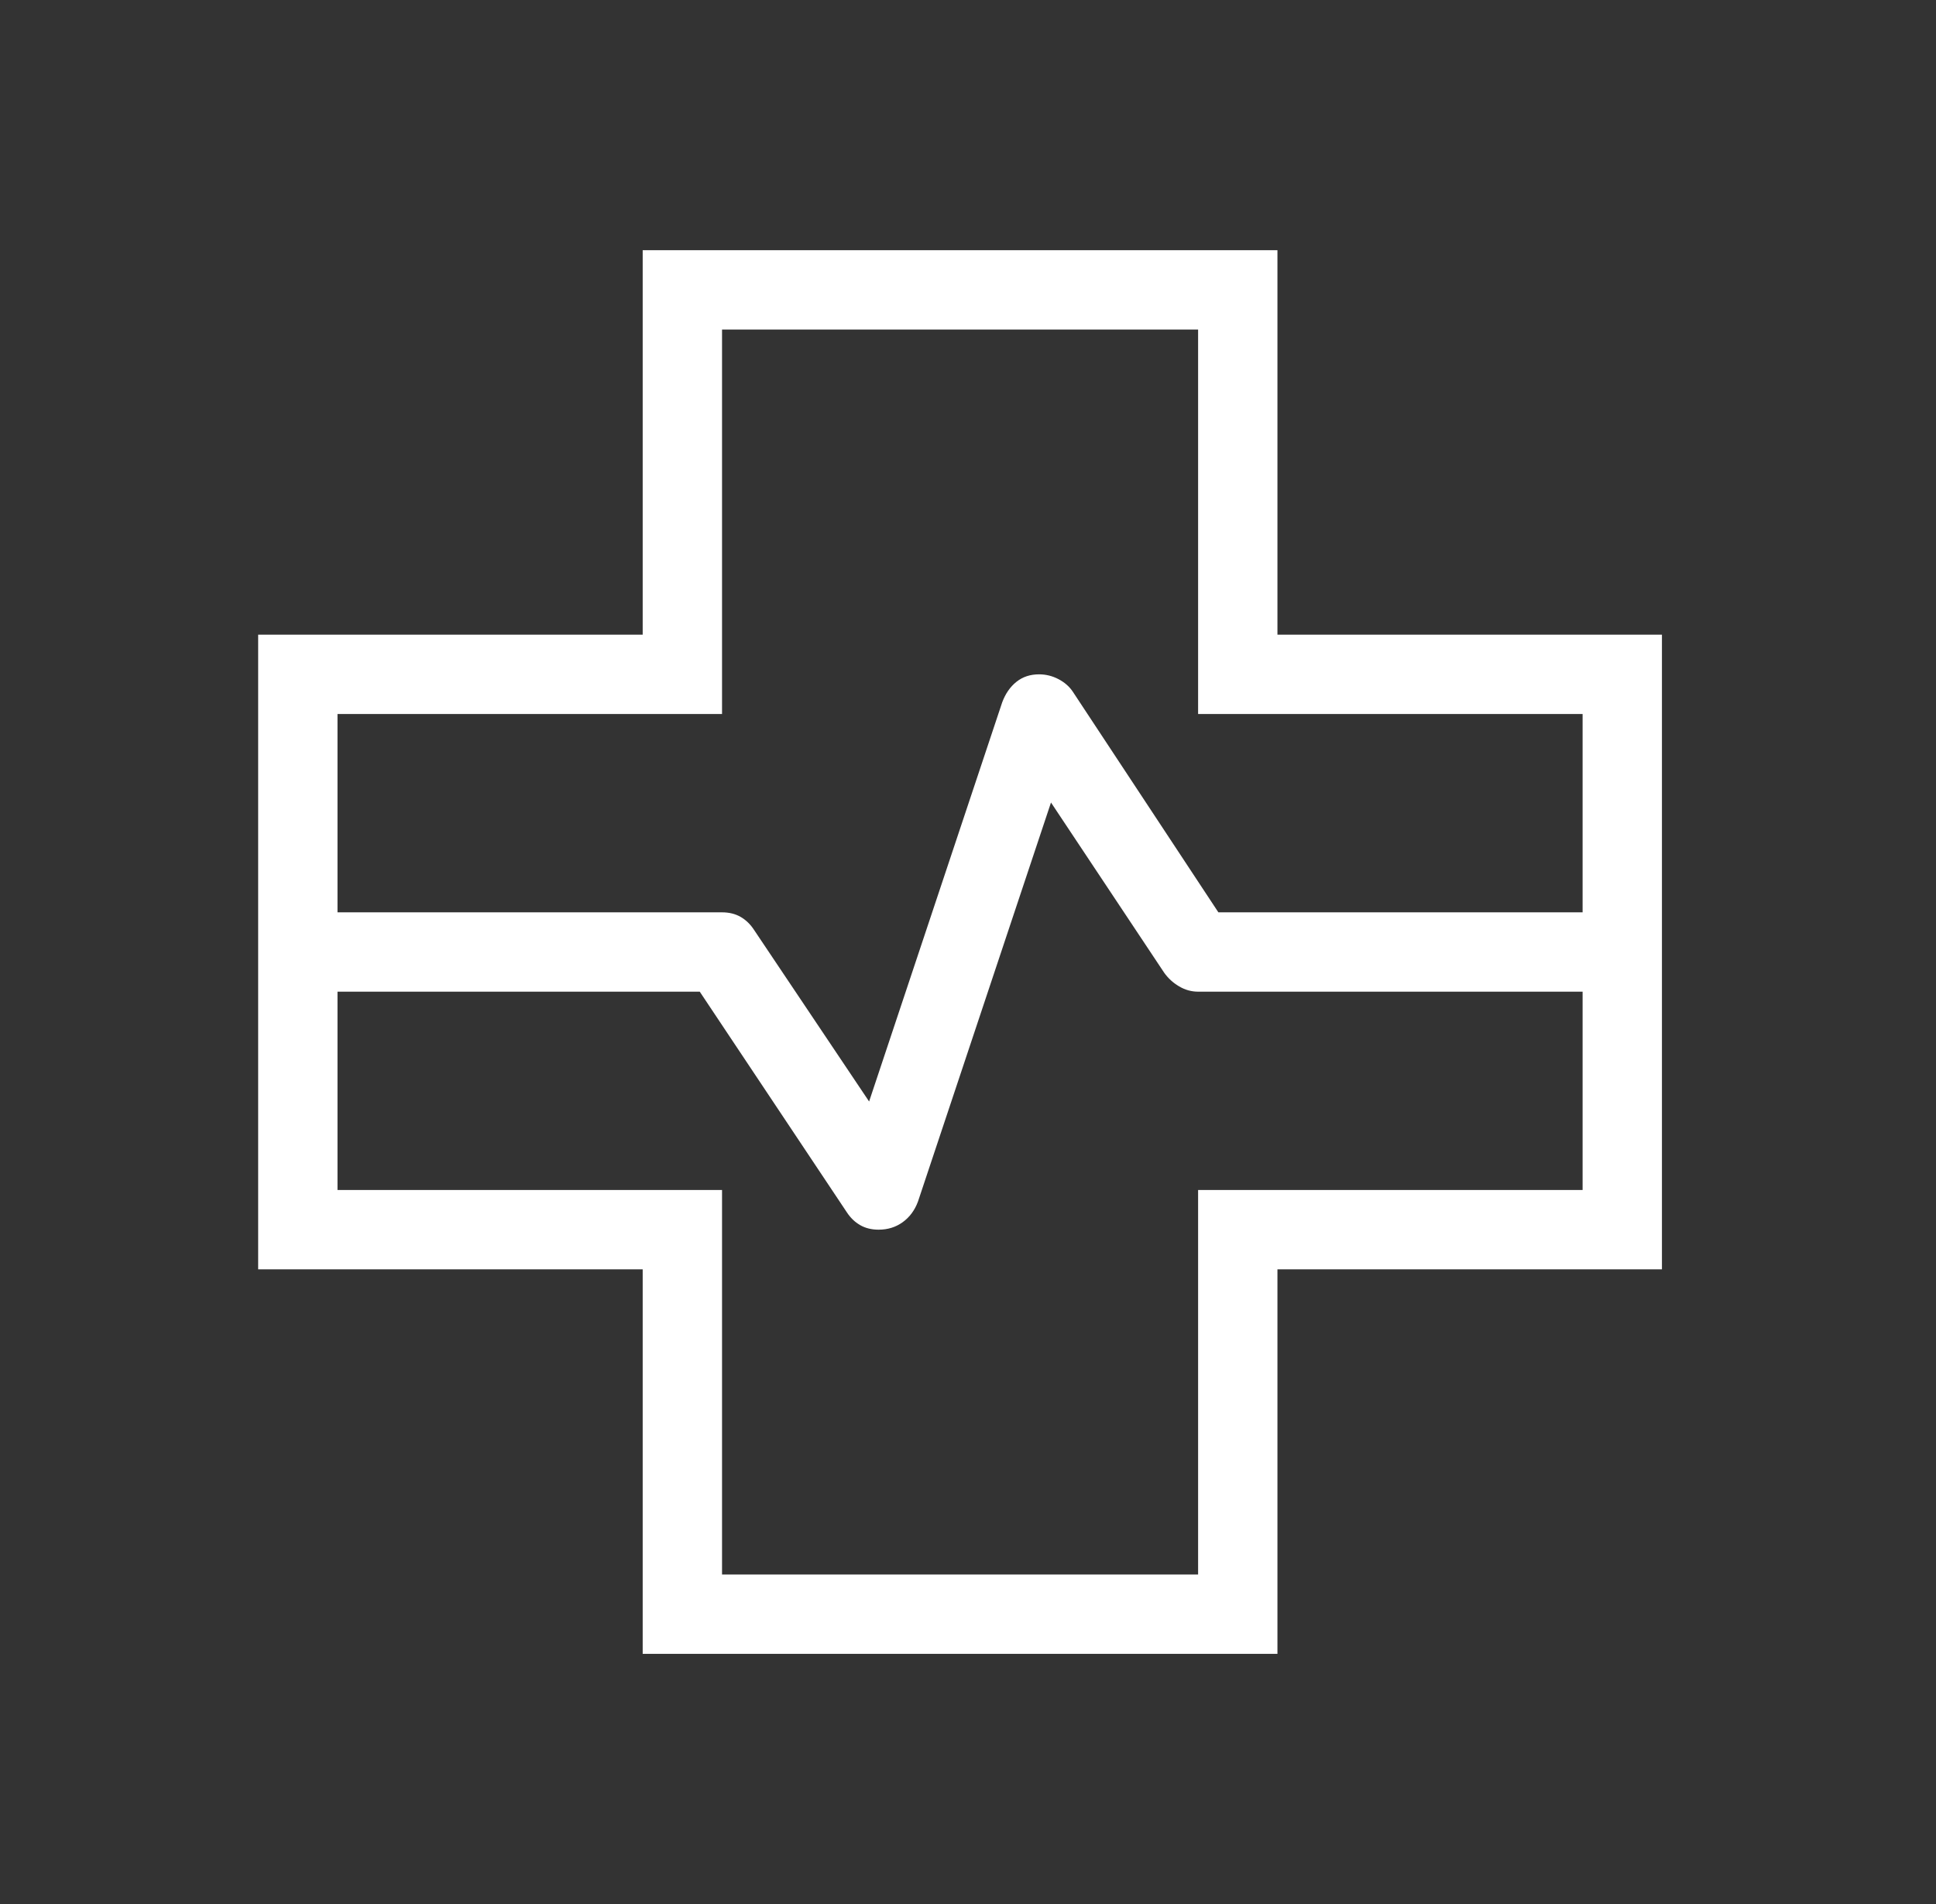 <svg width="61" height="60" viewBox="0 0 61 60" fill="none" xmlns="http://www.w3.org/2000/svg">
<rect x="0" y="0" width="61" height="60" fill="#333333" stroke="none"/>
<mask id="mask0_10_828" style="mask-type:alpha" maskUnits="userSpaceOnUse" x="0" y="0" width="61" height="60">
<rect x="0.25" width="60" height="60" fill="#D9D9D9"/>
</mask>
<g mask="url(#mask0_10_828)">
<path d="M20.25 52.116V40H8.134V20H20.25V7.884H40.25V20H52.365V40H40.25V52.116H20.25ZM10.634 28.75H22.75C22.974 28.75 23.169 28.798 23.336 28.894C23.503 28.991 23.642 29.125 23.755 29.298L27.384 34.711L31.577 22.134C31.679 21.859 31.829 21.643 32.026 21.486C32.223 21.328 32.461 21.25 32.74 21.25C32.955 21.25 33.159 21.301 33.352 21.402C33.545 21.504 33.696 21.636 33.803 21.798L38.389 28.75H49.865V22.5H37.75V10.384H22.75V22.5H10.634V28.75ZM22.75 49.616H37.75V37.5H49.865V31.25H37.75C37.541 31.25 37.342 31.195 37.154 31.084C36.965 30.974 36.808 30.83 36.682 30.654L33.115 25.289L28.923 37.866C28.82 38.141 28.66 38.357 28.442 38.514C28.224 38.672 27.971 38.75 27.683 38.75C27.462 38.75 27.268 38.702 27.101 38.606C26.934 38.509 26.795 38.375 26.682 38.202L22.048 31.25H10.634V37.5H22.75V49.616Z" fill="white"/>
</g>
</svg>
